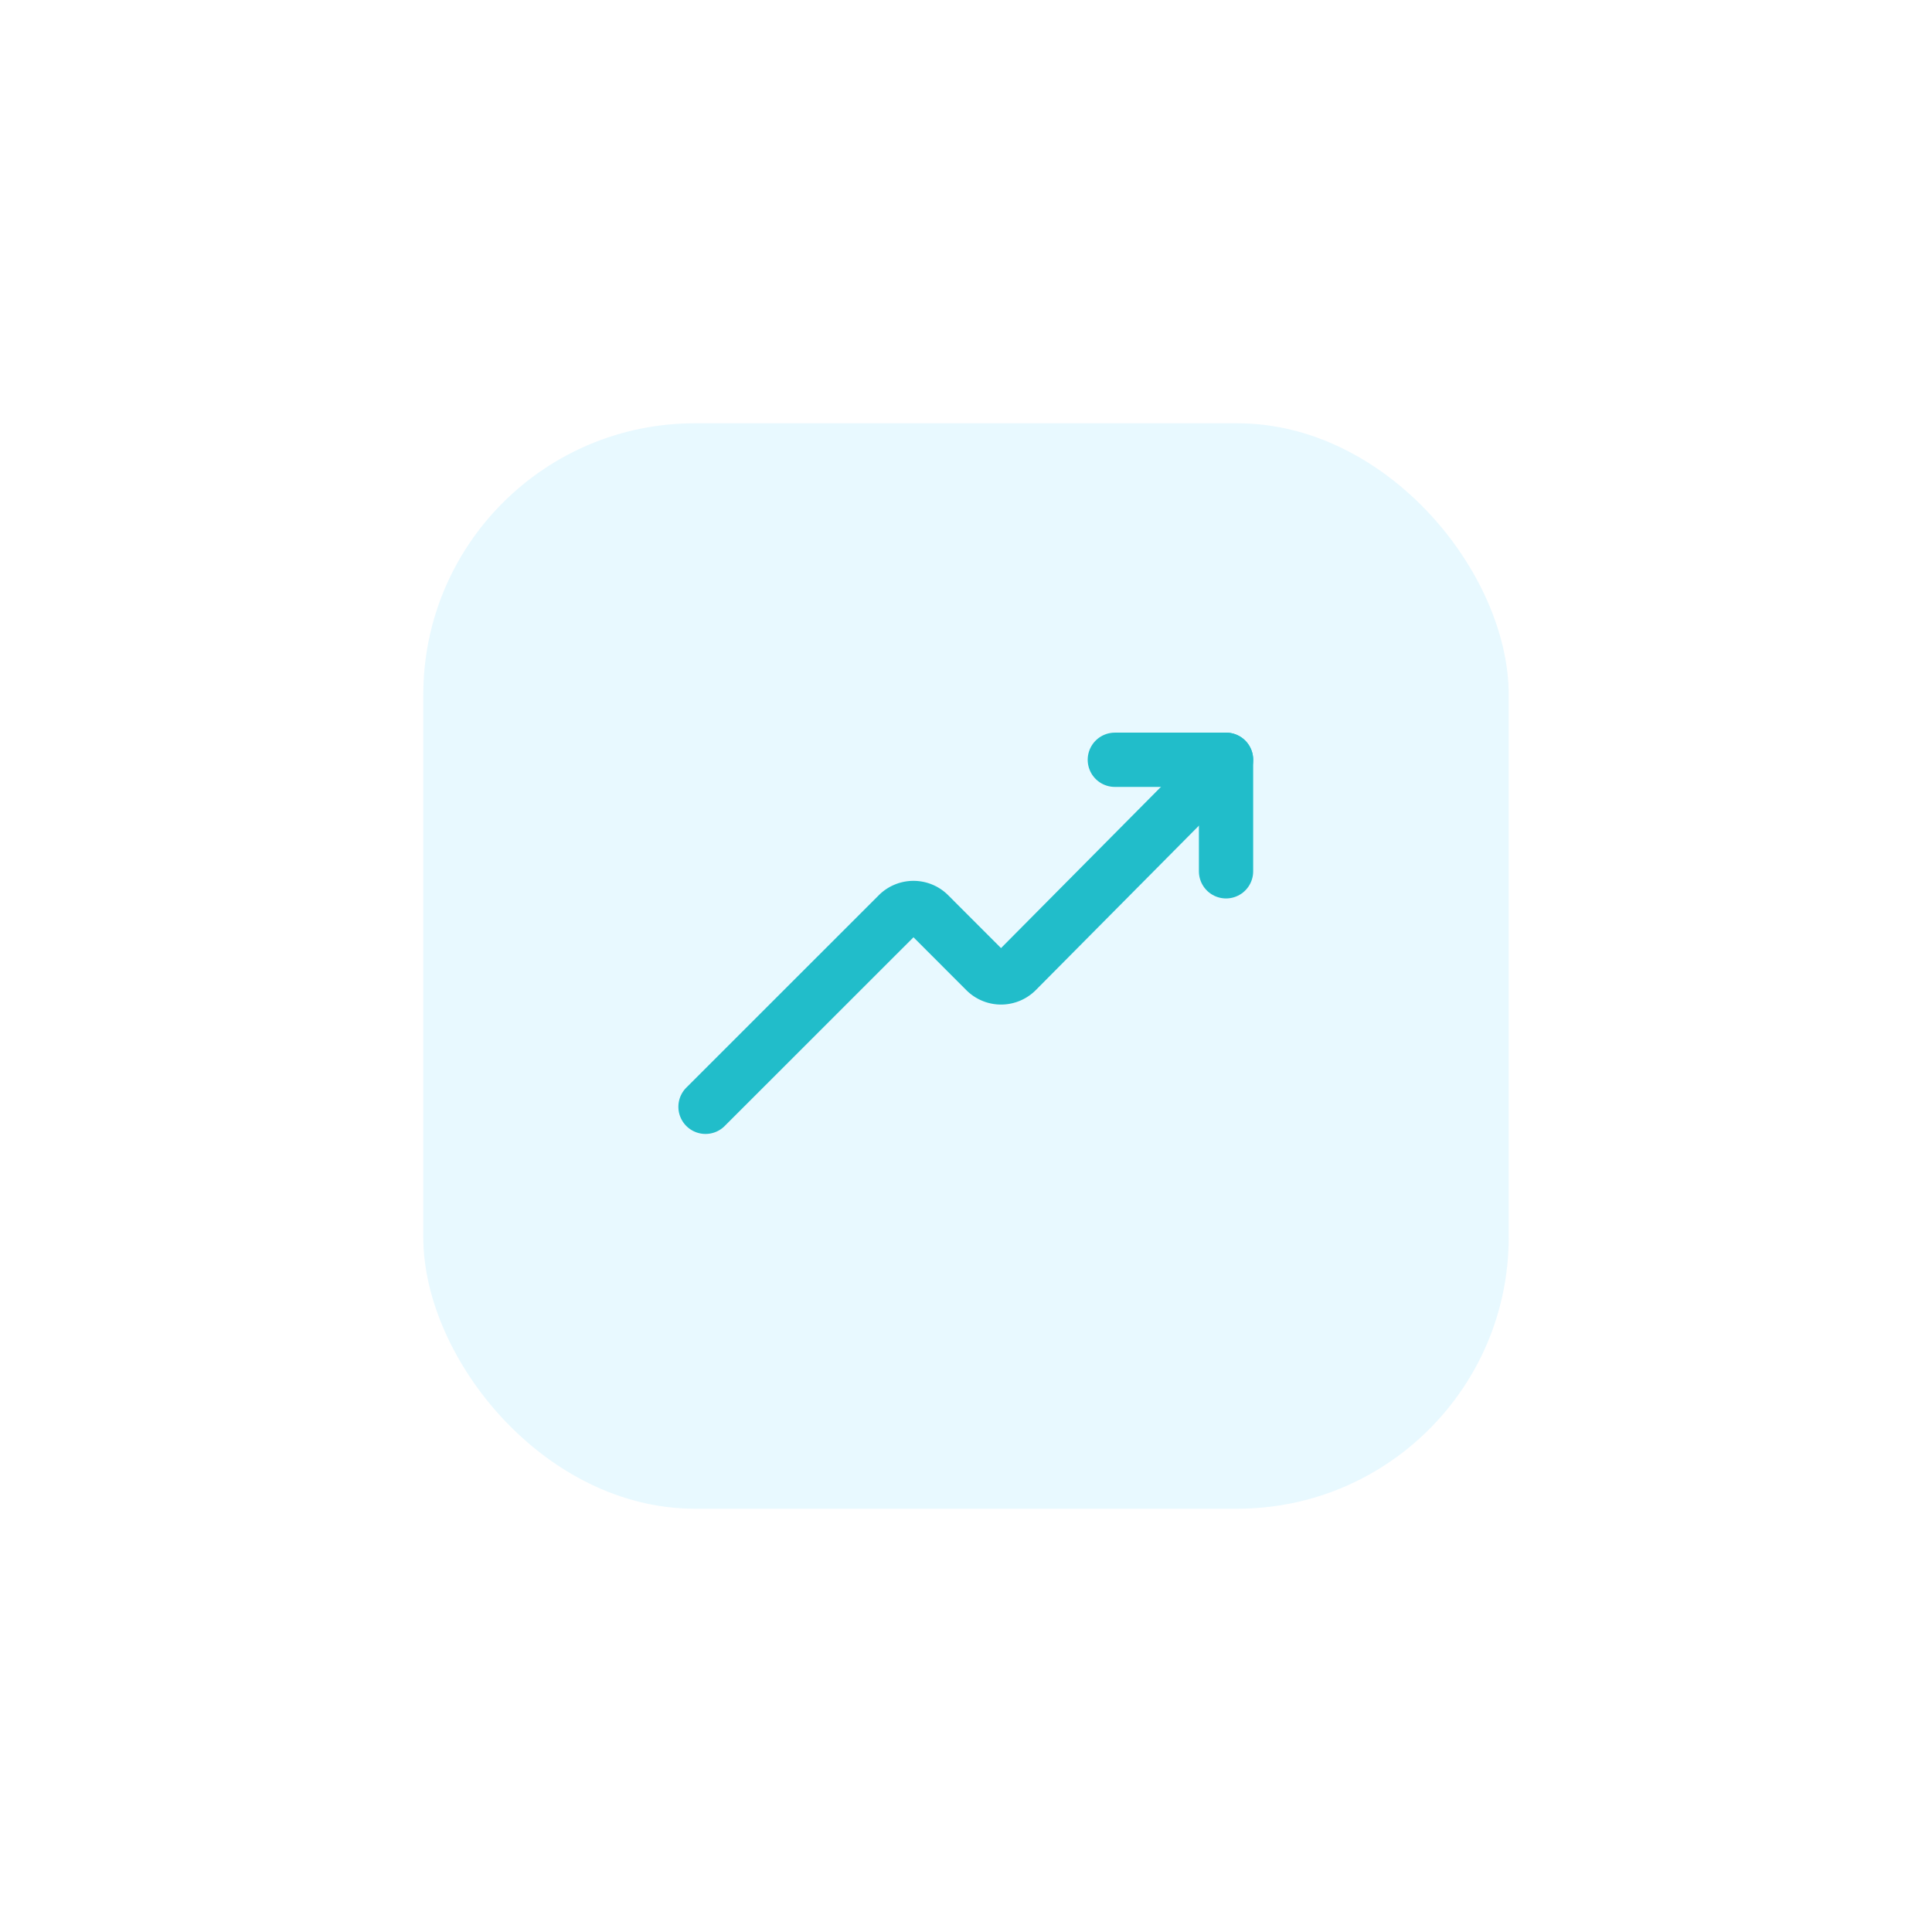 <svg xmlns="http://www.w3.org/2000/svg" xmlns:xlink="http://www.w3.org/1999/xlink" width="178" height="178" viewBox="0 0 178 178">
  <defs>
    <filter id="Rectangle_9003" x="0" y="0" width="178" height="178" filterUnits="userSpaceOnUse">
      <feOffset dy="3" input="SourceAlpha"/>
      <feGaussianBlur stdDeviation="13" result="blur"/>
      <feFlood flood-color="#21bdca" flood-opacity="0.302"/>
      <feComposite operator="in" in2="blur"/>
      <feComposite in="SourceGraphic"/>
    </filter>
  </defs>
  <g id="Group_6356" data-name="Group 6356" transform="translate(-963 -2863)">
    <g transform="matrix(1, 0, 0, 1, 963, 2863)" filter="url(#Rectangle_9003)">
      <rect id="Rectangle_9003-2" data-name="Rectangle 9003" width="100" height="100" rx="25" transform="translate(39 36)" fill="rgba(212,244,255,0.53)"/>
    </g>
    <g id="_1" data-name="1" transform="translate(1028 2933)">
      <path id="Path_21589" data-name="Path 21589" d="M30.31,12.276V2H20.064" transform="translate(17.648 -2)" fill="none" stroke="#21bdca" stroke-linecap="round" stroke-linejoin="round" stroke-width="5"/>
      <path id="Path_21590" data-name="Path 21590" d="M2,33.972,19.734,16.245a2.021,2.021,0,0,1,2.854,0L27.8,21.46a2.016,2.016,0,0,0,2.854,0L49.958,2" transform="translate(-1.999 -2)" fill="none" stroke="#21bdca" stroke-linecap="round" stroke-linejoin="round" stroke-width="5"/>
    </g>
  </g>
</svg>
